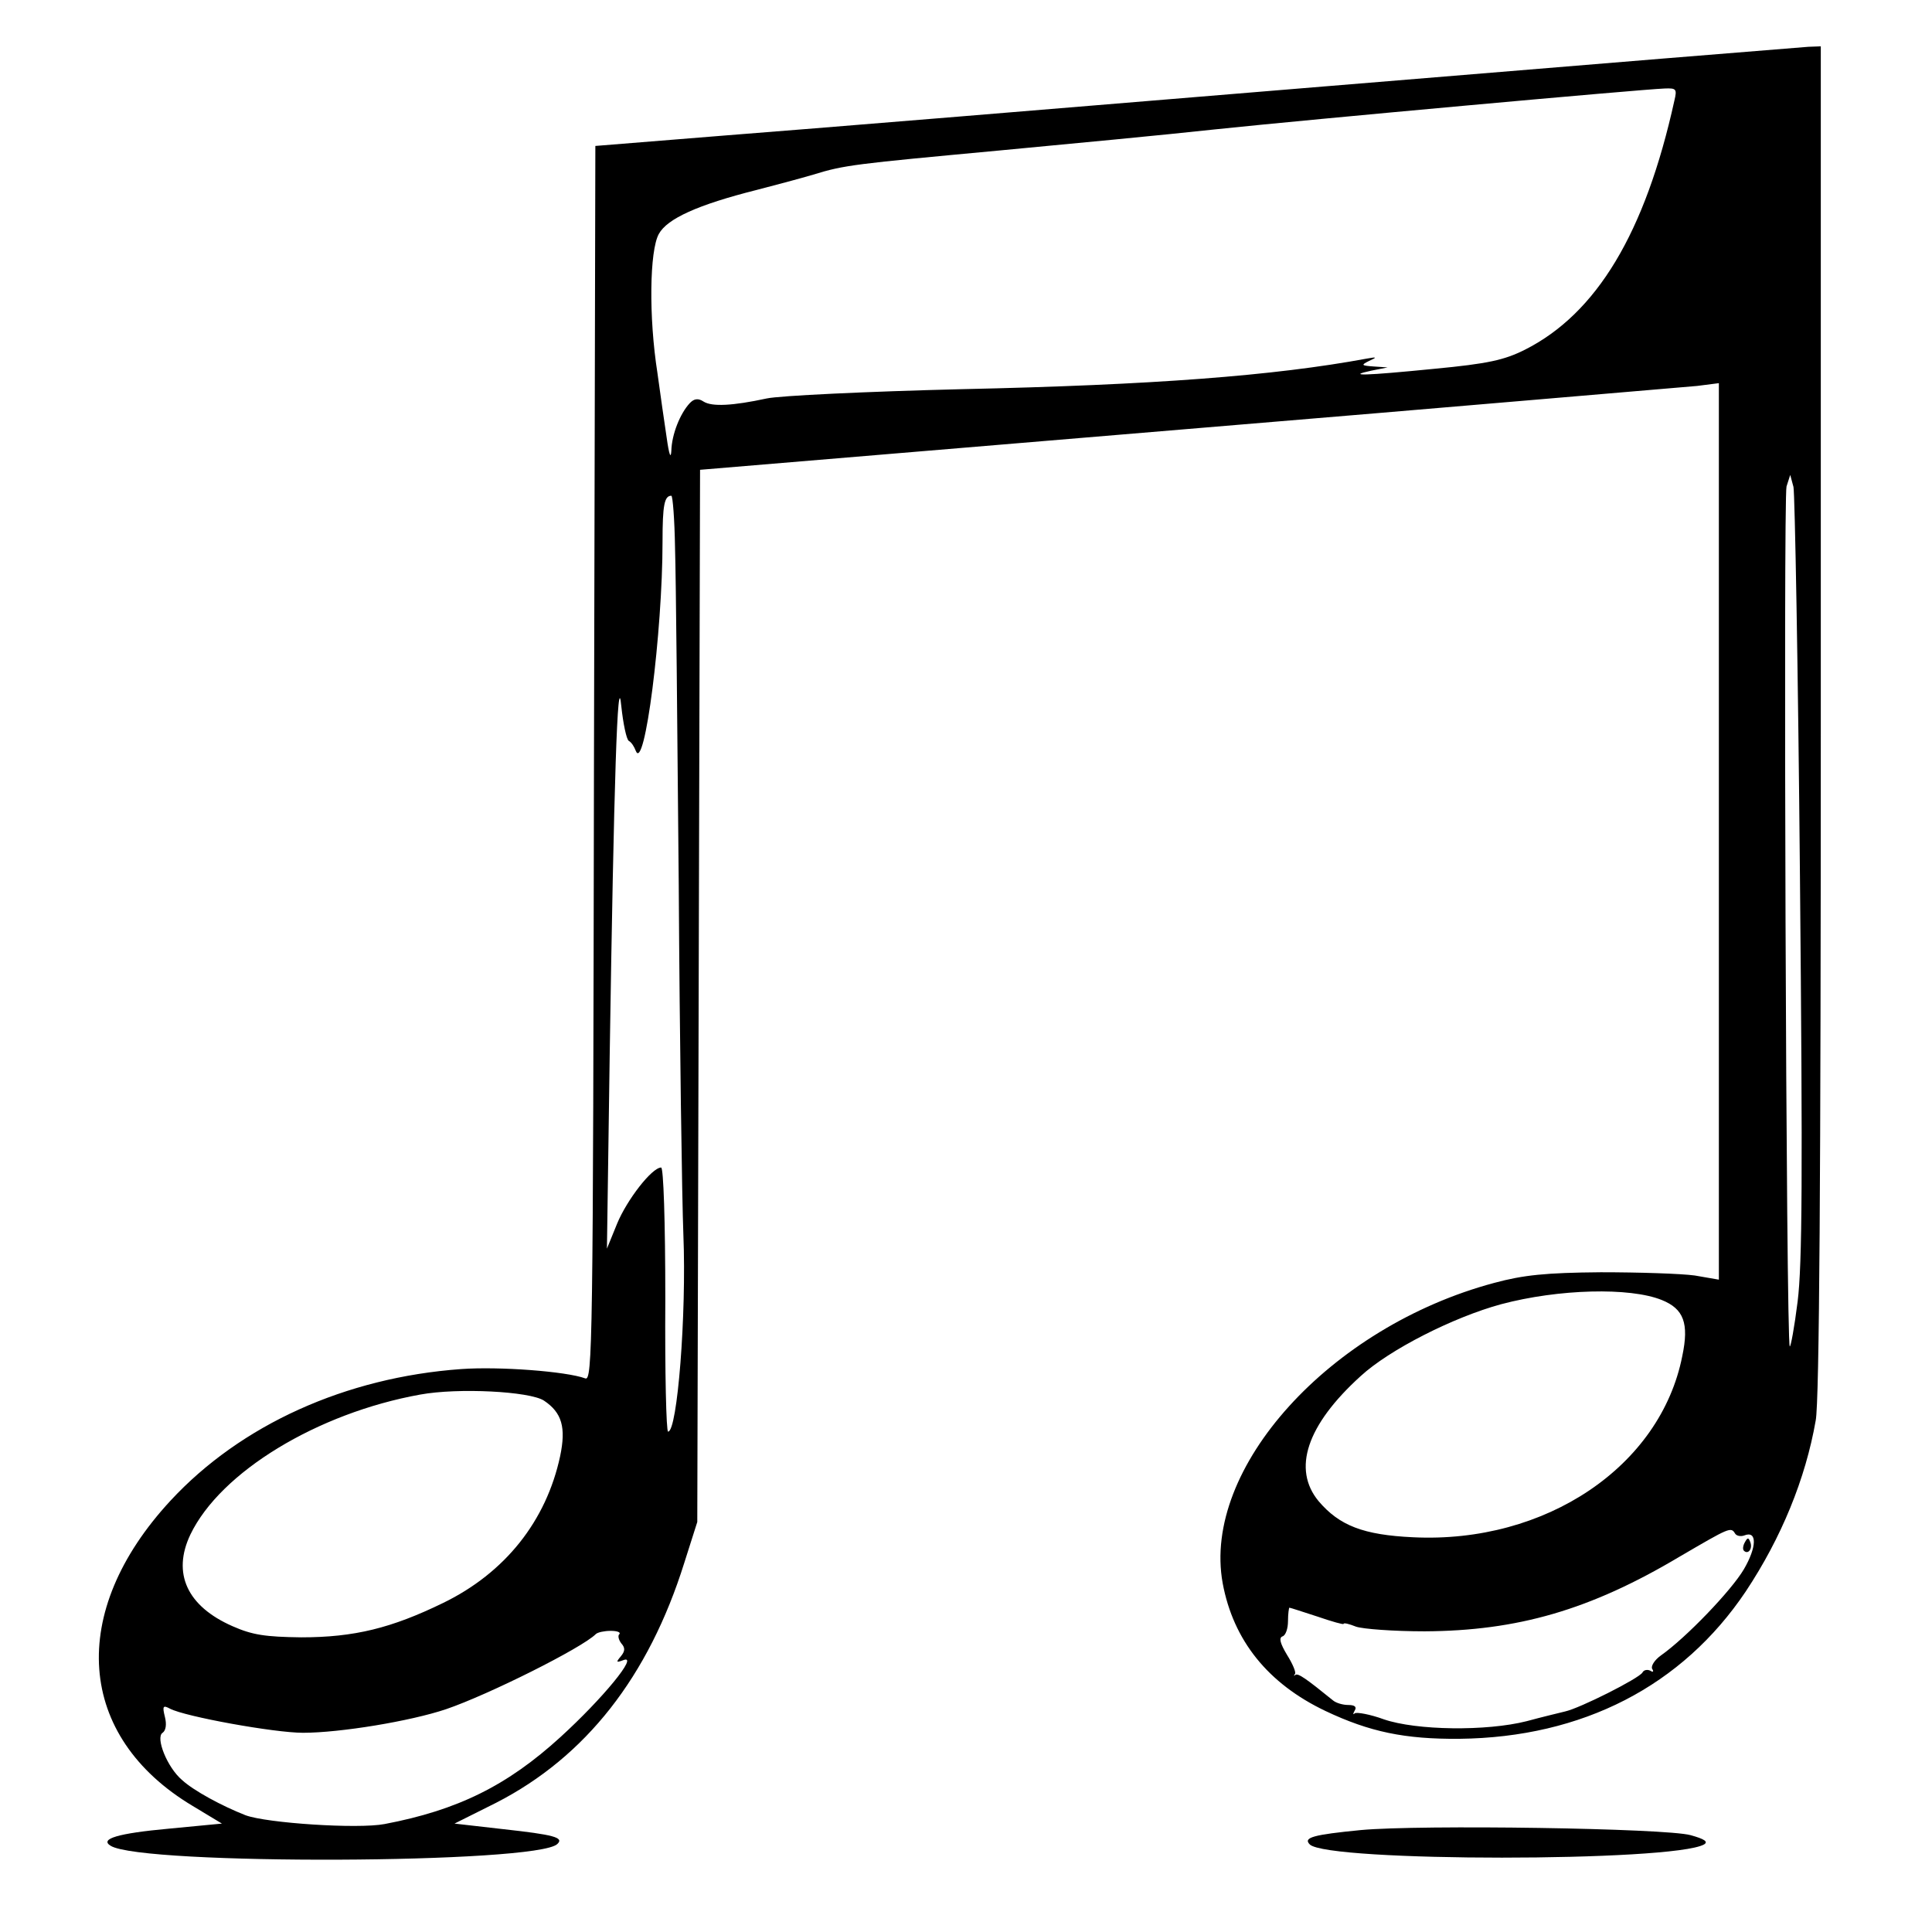<?xml version="1.0" standalone="no"?>
<!DOCTYPE svg PUBLIC "-//W3C//DTD SVG 20010904//EN"
 "http://www.w3.org/TR/2001/REC-SVG-20010904/DTD/svg10.dtd">
<svg version="1.0" xmlns="http://www.w3.org/2000/svg"
 width="417pt" height="417pt" viewBox="0 0 417 417"
 preserveAspectRatio="xMidYMid meet">
<g transform="translate(0,417) scale(0.1,-0.1)"
fill="#000000" stroke="none">
<path d="M2865 3984 c-555 -46 -1138 -94 -1295 -106 l-285 -23 -3 -1334 c-2
-1258 -3 -1333 -19 -1326 -41 15 -185 26 -268 20 -249 -18 -475 -120 -627
-284 -223 -241 -203 -509 48 -659 l63 -38 -115 -11 c-109 -10 -150 -22 -125
-37 68 -42 921 -39 964 4 15 14 -8 20 -117 32 l-105 12 90 45 c193 99 329 272
406 518 l28 88 3 1135 3 1136 1052 88 c579 48 1073 91 1100 93 l47 6 0 -968 0
-967 -52 9 c-29 4 -120 7 -203 7 -119 -1 -167 -6 -230 -23 -355 -95 -631 -400
-586 -648 23 -124 98 -217 222 -276 95 -45 171 -61 289 -60 266 3 481 114 618
318 77 116 129 243 151 369 8 40 11 541 11 1513 l0 1453 -27 -1 c-16 -1 -482
-39 -1038 -85z m749 -31 c-63 -286 -168 -460 -323 -538 -44 -22 -79 -30 -195
-41 -151 -15 -192 -16 -136 -4 l35 7 -30 2 c-27 2 -28 3 -10 12 18 8 17 9 -5
5 -200 -37 -461 -57 -875 -66 -203 -5 -392 -14 -420 -20 -74 -16 -118 -18
-136 -7 -12 8 -21 7 -31 -4 -20 -22 -38 -66 -39 -102 -1 -19 -5 -8 -10 28 -5
33 -14 96 -20 140 -19 121 -17 264 3 300 18 33 84 63 211 95 39 10 95 25 122
33 68 21 89 23 400 52 149 14 360 34 470 46 199 21 915 86 968 88 25 1 27 -1
21 -26z m271 -1676 c6 -642 5 -836 -5 -916 -7 -56 -15 -99 -17 -97 -8 7 -14
1831 -7 1856 l8 25 7 -26 c3 -15 10 -393 14 -842z m-2428 710 c2 -61 5 -389 8
-727 2 -338 7 -678 10 -755 7 -172 -13 -425 -33 -425 -4 0 -7 128 -6 285 0
172 -4 285 -9 285 -20 0 -74 -70 -95 -121 l-22 -54 6 420 c9 587 17 839 25
751 4 -38 11 -71 16 -75 6 -3 12 -13 15 -21 19 -51 58 255 58 451 0 79 4 99
19 99 3 0 7 -51 8 -113z m2130 -1623 c47 -19 59 -50 44 -121 -47 -238 -295
-405 -581 -391 -107 5 -159 25 -204 78 -57 69 -26 164 91 270 62 57 200 127
303 155 124 33 278 37 347 9z m-2413 -217 c39 -26 48 -58 35 -120 -30 -140
-119 -252 -253 -317 -111 -54 -191 -74 -306 -74 -77 1 -105 5 -148 24 -98 43
-131 114 -91 198 65 135 274 262 496 302 82 15 236 7 267 -13z m2571 -287 c3
-5 12 -7 20 -4 28 11 27 -25 -1 -73 -27 -46 -125 -148 -179 -186 -14 -10 -22
-23 -19 -29 4 -6 2 -8 -4 -4 -6 3 -14 2 -17 -4 -8 -13 -135 -77 -167 -84 -12
-3 -50 -12 -83 -21 -87 -22 -238 -20 -308 4 -30 11 -59 16 -63 13 -4 -4 -4 -1
0 6 5 8 0 12 -14 12 -11 0 -26 4 -33 10 -58 47 -75 59 -81 55 -3 -3 -4 -2 -1
2 3 3 -5 22 -17 41 -15 25 -18 37 -10 40 7 2 12 17 12 33 0 16 2 29 3 29 2 0
29 -9 60 -19 32 -11 57 -18 57 -16 0 3 12 0 27 -6 15 -5 81 -10 148 -10 200 1
357 46 550 161 108 63 111 65 120 50z m-2408 -217 c-4 -3 -2 -12 4 -20 9 -10
8 -17 -1 -28 -11 -13 -10 -14 6 -8 33 12 -45 -83 -136 -166 -115 -105 -222
-158 -380 -188 -58 -11 -254 2 -300 19 -51 20 -112 53 -137 76 -32 27 -58 92
-42 102 7 5 9 18 5 34 -6 24 -4 26 11 18 32 -17 225 -52 287 -52 80 0 232 25
309 51 91 31 293 132 323 162 4 4 19 7 32 7 14 0 22 -3 19 -7z"/>
<path d="M3766 841 c-4 -7 -5 -15 -2 -18 9 -9 19 4 14 18 -4 11 -6 11 -12 0z"/>
<path d="M2937 220 c-102 -10 -125 -16 -110 -31 38 -38 784 -38 851 0 10 6 0
12 -29 20 -54 15 -583 23 -712 11z"/>
</g>
</svg>
